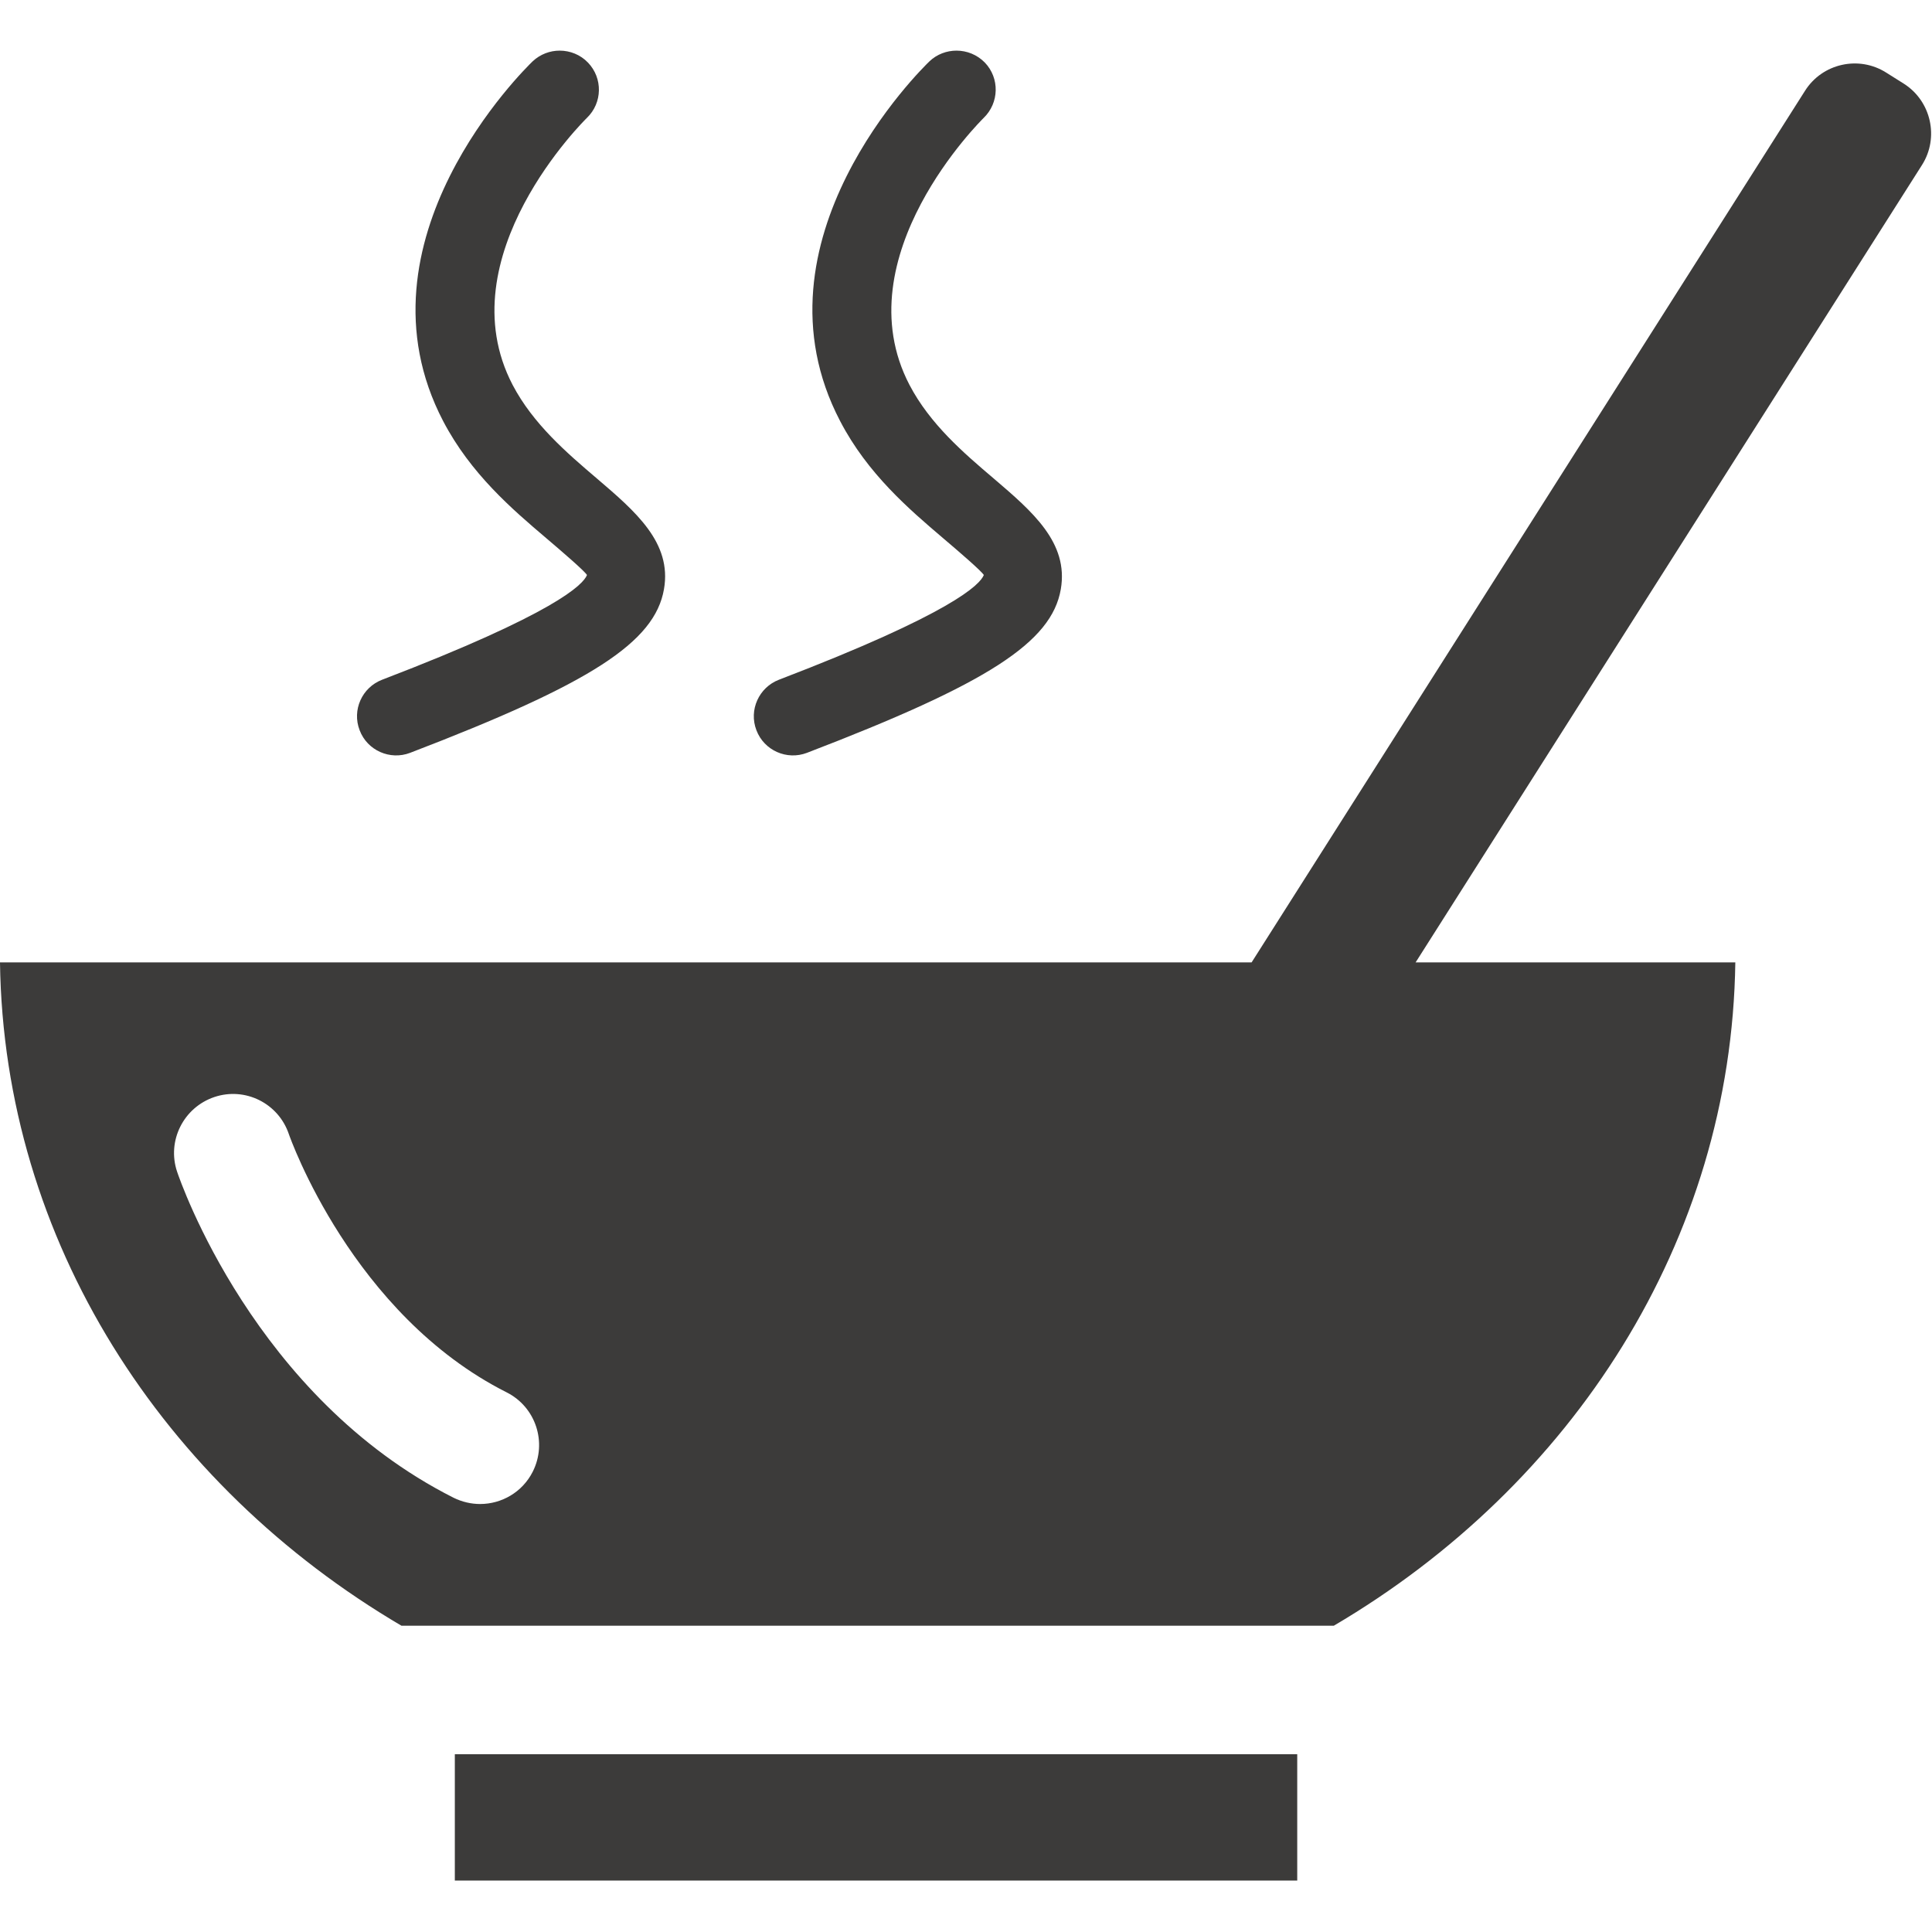<?xml version="1.0" encoding="UTF-8" standalone="no"?>
<!DOCTYPE svg PUBLIC "-//W3C//DTD SVG 1.1//EN" "http://www.w3.org/Graphics/SVG/1.1/DTD/svg11.dtd">
<svg width="100%" height="100%" viewBox="0 0 616 616" version="1.1" xmlns="http://www.w3.org/2000/svg" xmlns:xlink="http://www.w3.org/1999/xlink" xml:space="preserve" xmlns:serif="http://www.serif.com/" style="fill-rule:evenodd;clip-rule:evenodd;stroke-linejoin:round;stroke-miterlimit:2;">
    <g transform="matrix(1,0,0,1,0,-1855.17)">
        <g id="Plan-de-travail1" serif:id="Plan de travail1" transform="matrix(1,0,0,1,1380,713.022)">
            <rect x="-1380" y="1142.15" width="615.717" height="615.717" style="fill:none;"/>
            <clipPath id="_clip1">
                <rect x="-1380" y="1142.15" width="615.717" height="615.717"/>
            </clipPath>
            <g clip-path="url(#_clip1)">
                <g transform="matrix(-8.306,0,0,8.306,596.051,-1787.86)">
                    <rect x="188.11" y="420.096" width="32.337" height="4.851" style="fill:rgb(60,59,58);"/>
                </g>
                <g transform="matrix(8.306,0,0,8.306,-1210.13,1208.88)">
                    <path d="M0,48.457C-0.397,49.247 -1.197,49.7 -2.022,49.7C-2.363,49.7 -2.715,49.62 -3.041,49.459C-10.683,45.604 -13.534,37.296 -13.654,36.942C-14.05,35.762 -13.411,34.48 -12.225,34.078C-11.038,33.679 -9.762,34.319 -9.363,35.502C-9.321,35.621 -6.932,42.427 -1.001,45.415C0.115,45.978 0.562,47.339 0,48.457M52.63,-4.822L51.959,-5.244C50.908,-5.915 49.503,-5.603 48.838,-4.55L27.594,28.908L-20.452,28.908C-20.302,39.611 -14.193,48.989 -5.041,54.372L30.749,54.372C39.9,48.989 46.012,39.611 46.162,28.908L33.89,28.908L53.328,-1.701C53.993,-2.748 53.682,-4.154 52.63,-4.822" style="fill:rgb(60,59,58);fill-rule:nonzero;"/>
                </g>
                <g transform="matrix(8.306,0,0,8.306,-1075.03,1384.63)">
                    <path d="M0,-27.25C0.395,-27.25 0.789,-27.097 1.088,-26.792C1.662,-26.194 1.64,-25.244 1.043,-24.667C0.991,-24.613 -4.375,-19.346 -1.805,-14.419C-1.02,-12.917 0.276,-11.804 1.426,-10.828C2.909,-9.56 4.312,-8.366 4.004,-6.575C3.652,-4.534 1.193,-2.952 -5.74,-0.295C-6.513,0 -7.384,-0.383 -7.68,-1.161C-7.979,-1.934 -7.588,-2.805 -6.813,-3.102C-0.148,-5.655 0.907,-6.758 1.049,-7.121C0.947,-7.285 0.098,-8.015 -0.525,-8.544C-1.81,-9.639 -3.414,-11.006 -4.467,-13.03C-8.091,-19.96 -1.327,-26.56 -1.037,-26.84C-0.749,-27.114 -0.372,-27.25 0,-27.25" style="fill:rgb(60,59,58);fill-rule:nonzero;"/>
                </g>
                <g transform="matrix(8.306,0,0,8.306,-1201.55,1384.63)">
                    <path d="M0,-27.25C0.396,-27.25 0.792,-27.097 1.085,-26.792C1.661,-26.194 1.644,-25.244 1.044,-24.667C0.989,-24.613 -4.379,-19.346 -1.807,-14.419C-1.02,-12.917 0.28,-11.804 1.426,-10.828C2.909,-9.56 4.313,-8.366 4.004,-6.58C3.652,-4.534 1.194,-2.952 -5.741,-0.295C-6.509,0 -7.385,-0.383 -7.679,-1.161C-7.979,-1.934 -7.59,-2.805 -6.813,-3.102C-0.148,-5.655 0.906,-6.758 1.048,-7.121C0.945,-7.285 0.096,-8.015 -0.526,-8.544C-1.815,-9.639 -3.416,-11.006 -4.474,-13.03C-8.089,-19.96 -1.326,-26.56 -1.037,-26.84C-0.744,-27.114 -0.372,-27.25 0,-27.25" style="fill:rgb(60,59,58);fill-rule:nonzero;"/>
                </g>
            </g>
        </g>
    </g>
</svg>
